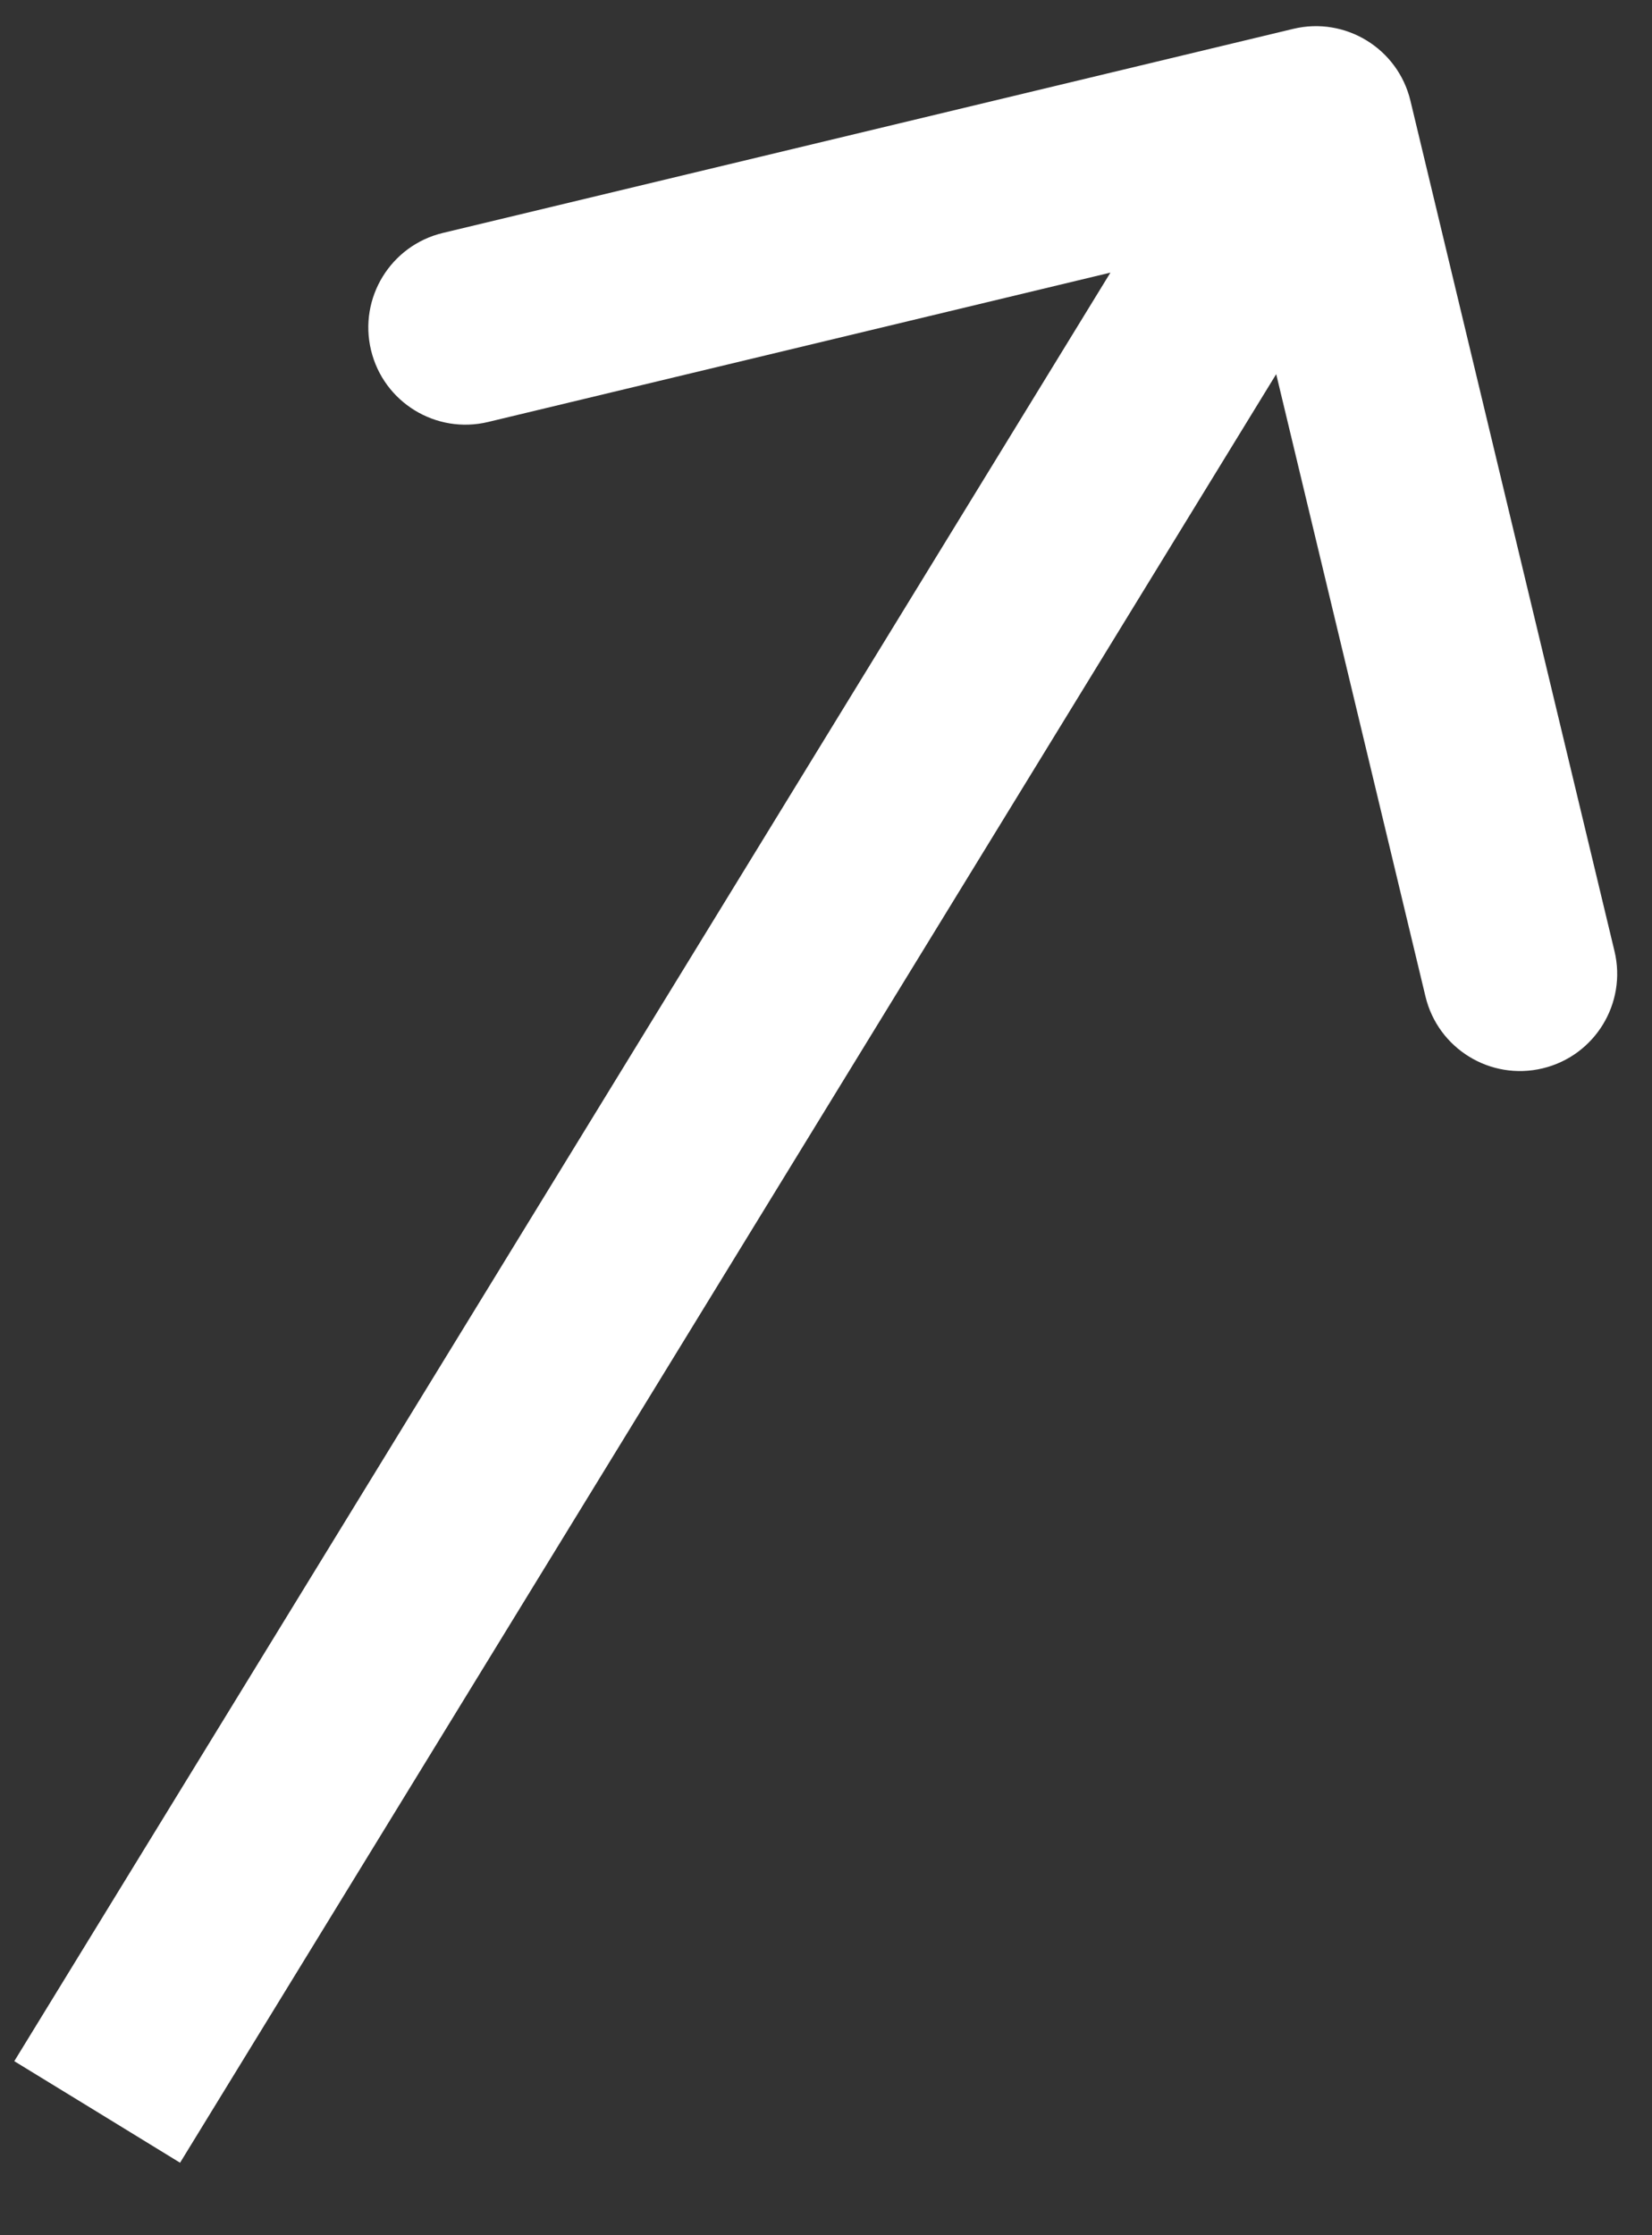 <?xml version="1.0" encoding="UTF-8"?> <svg xmlns="http://www.w3.org/2000/svg" width="17" height="23" viewBox="0 0 17 23" fill="none"><rect x="0" y="0" width="17" height="23" fill="#333333" stroke="none"/><path d="M14.514 1.036C14.385 0.499 13.845 0.168 13.308 0.297L4.557 2.397C4.02 2.526 3.689 3.066 3.818 3.603C3.947 4.14 4.486 4.471 5.023 4.342L12.803 2.475L14.669 10.254C14.798 10.791 15.338 11.122 15.875 10.993C16.412 10.864 16.743 10.324 16.614 9.787L14.514 1.036ZM1 21.731L1.853 22.254L14.394 1.792L13.541 1.269L12.689 0.746L0.147 21.209L1 21.731Z" fill="white"></path></svg> 